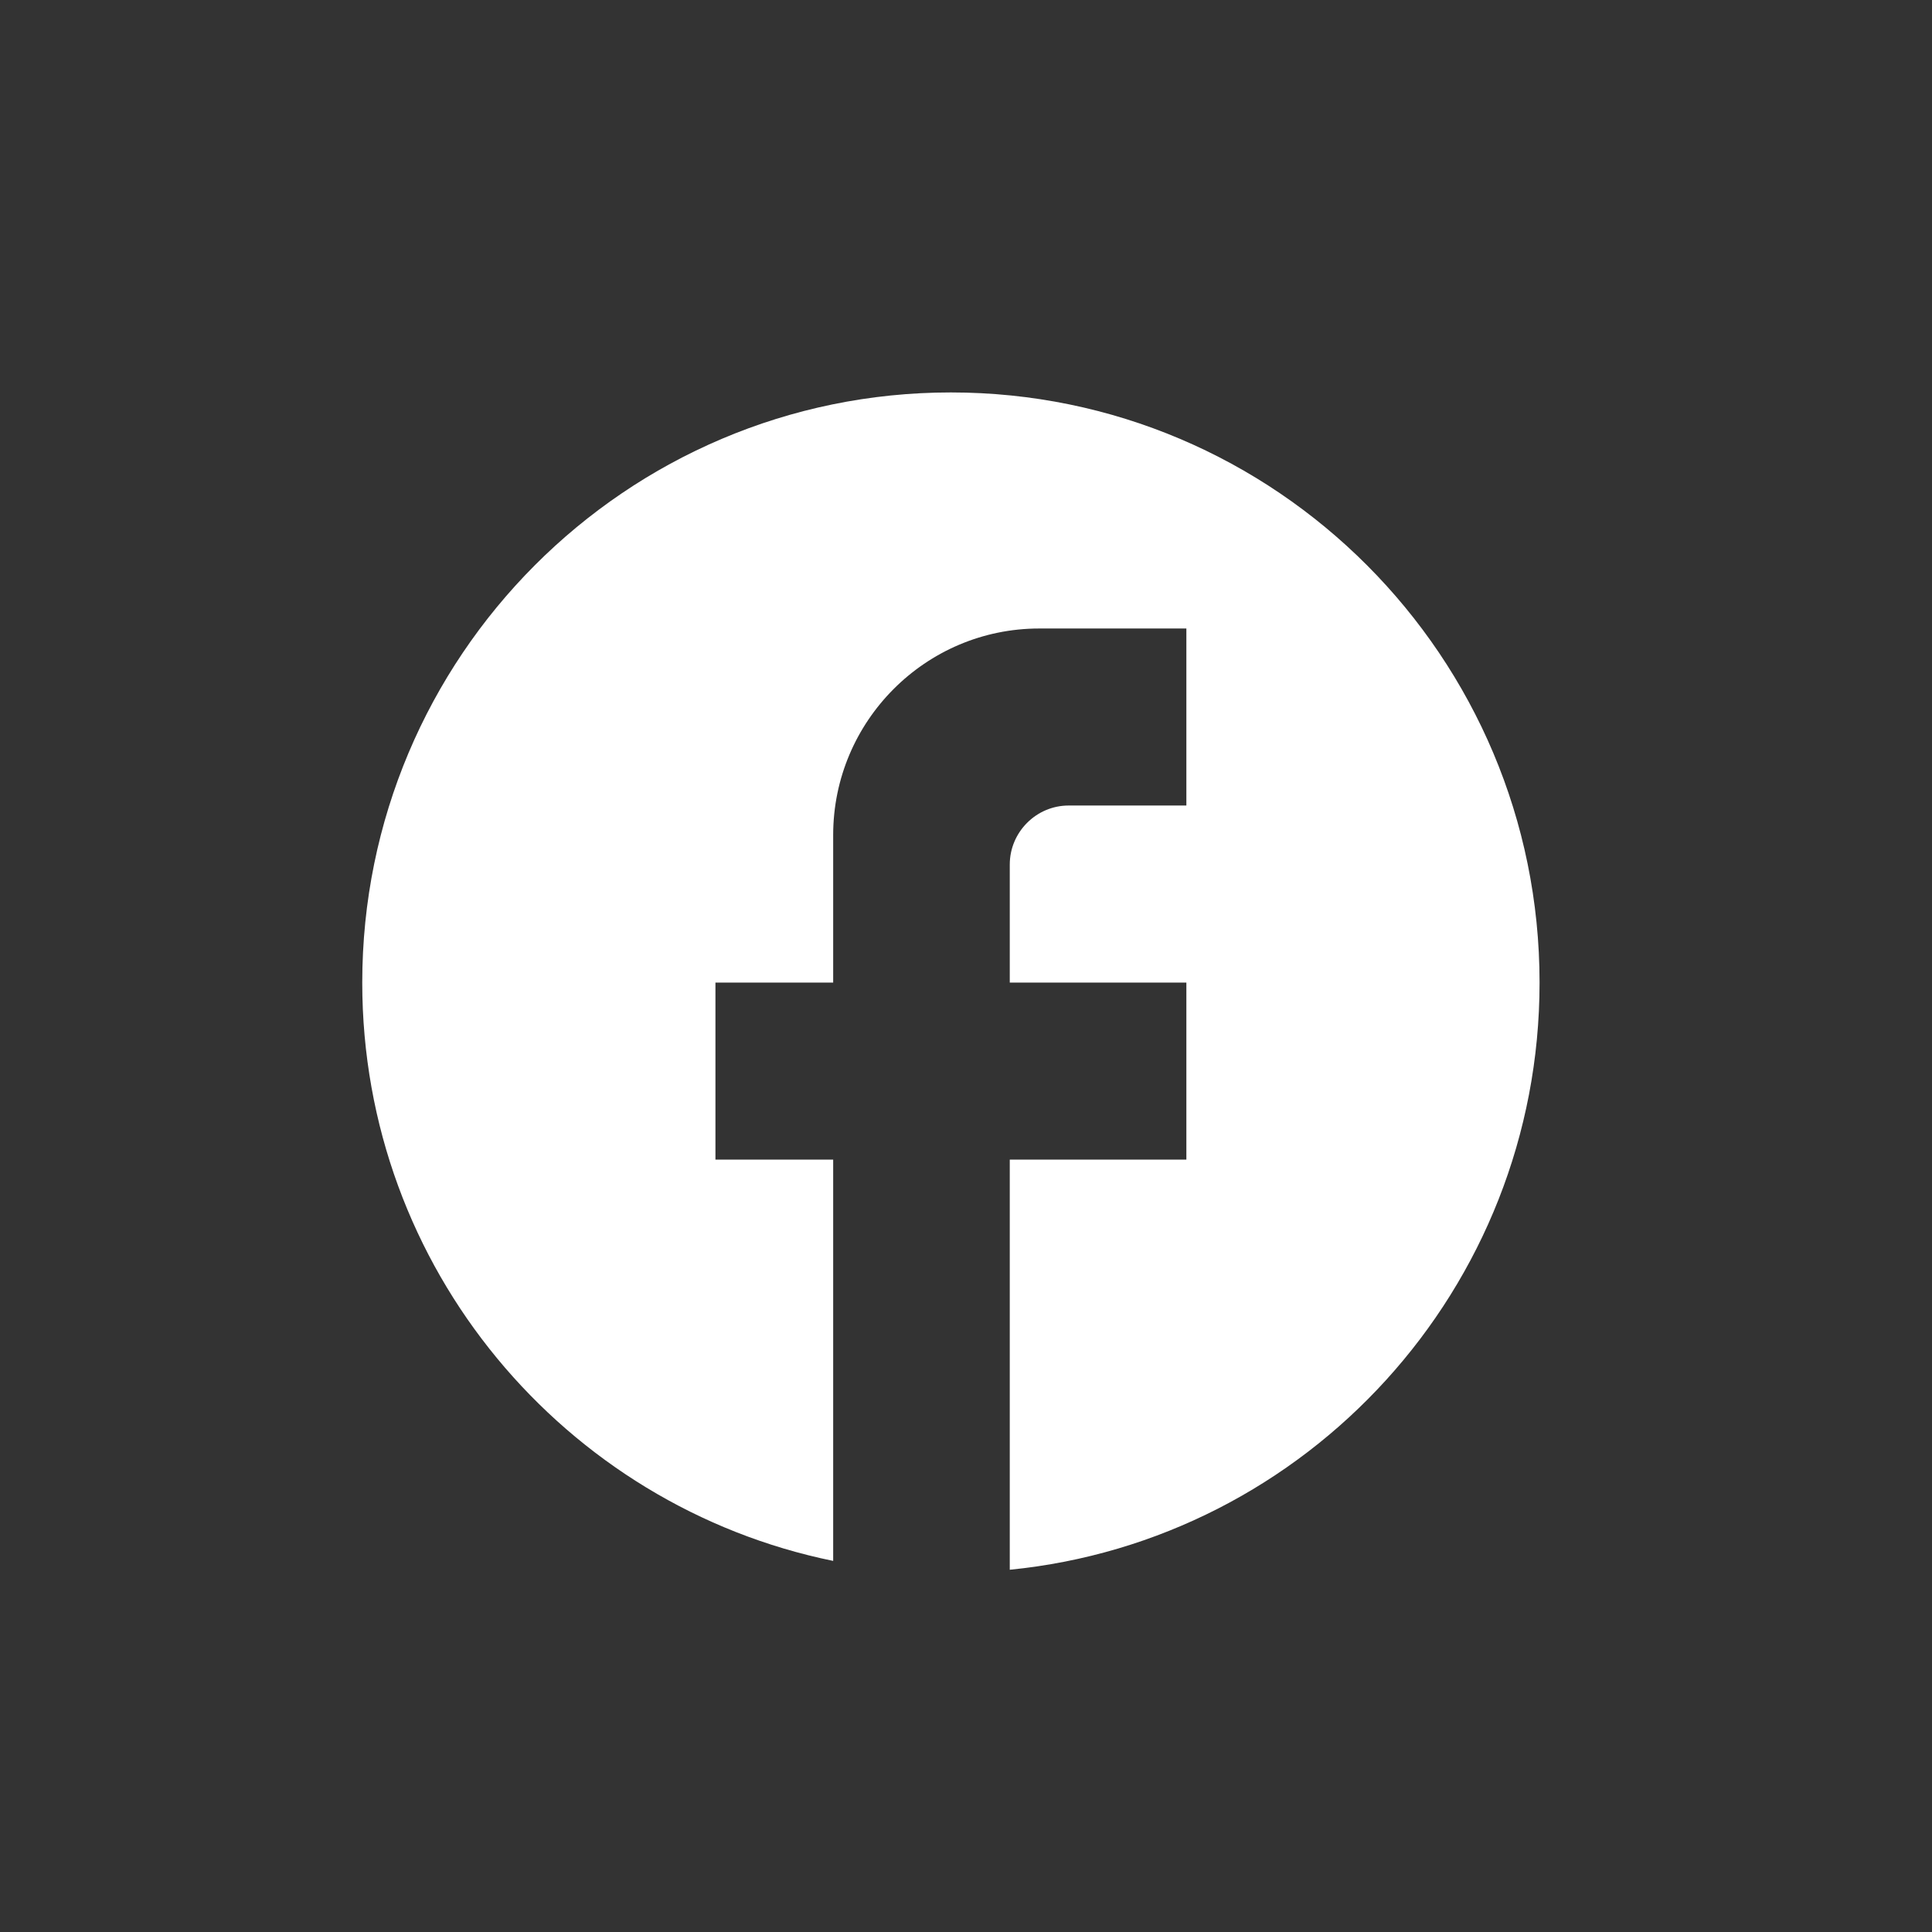 <svg width="64" height="64" viewBox="0 0 64 64" fill="none" xmlns="http://www.w3.org/2000/svg">
<rect x="0" y="0" width="64" height="64" fill="#333333" stroke="none"/>
<path d="M51 32.549C51 21.758 42.264 13 31.5 13C20.736 13 12 21.758 12 32.549C12 42.011 18.708 49.889 27.6 51.707V38.413H23.7V32.549H27.6V27.662C27.6 23.889 30.662 20.82 34.425 20.82H39.3V26.684H35.4C34.328 26.684 33.45 27.564 33.45 28.639V32.549H39.3V38.413H33.45V52C43.297 51.023 51 42.695 51 32.549Z" fill="white"/>
</svg>
